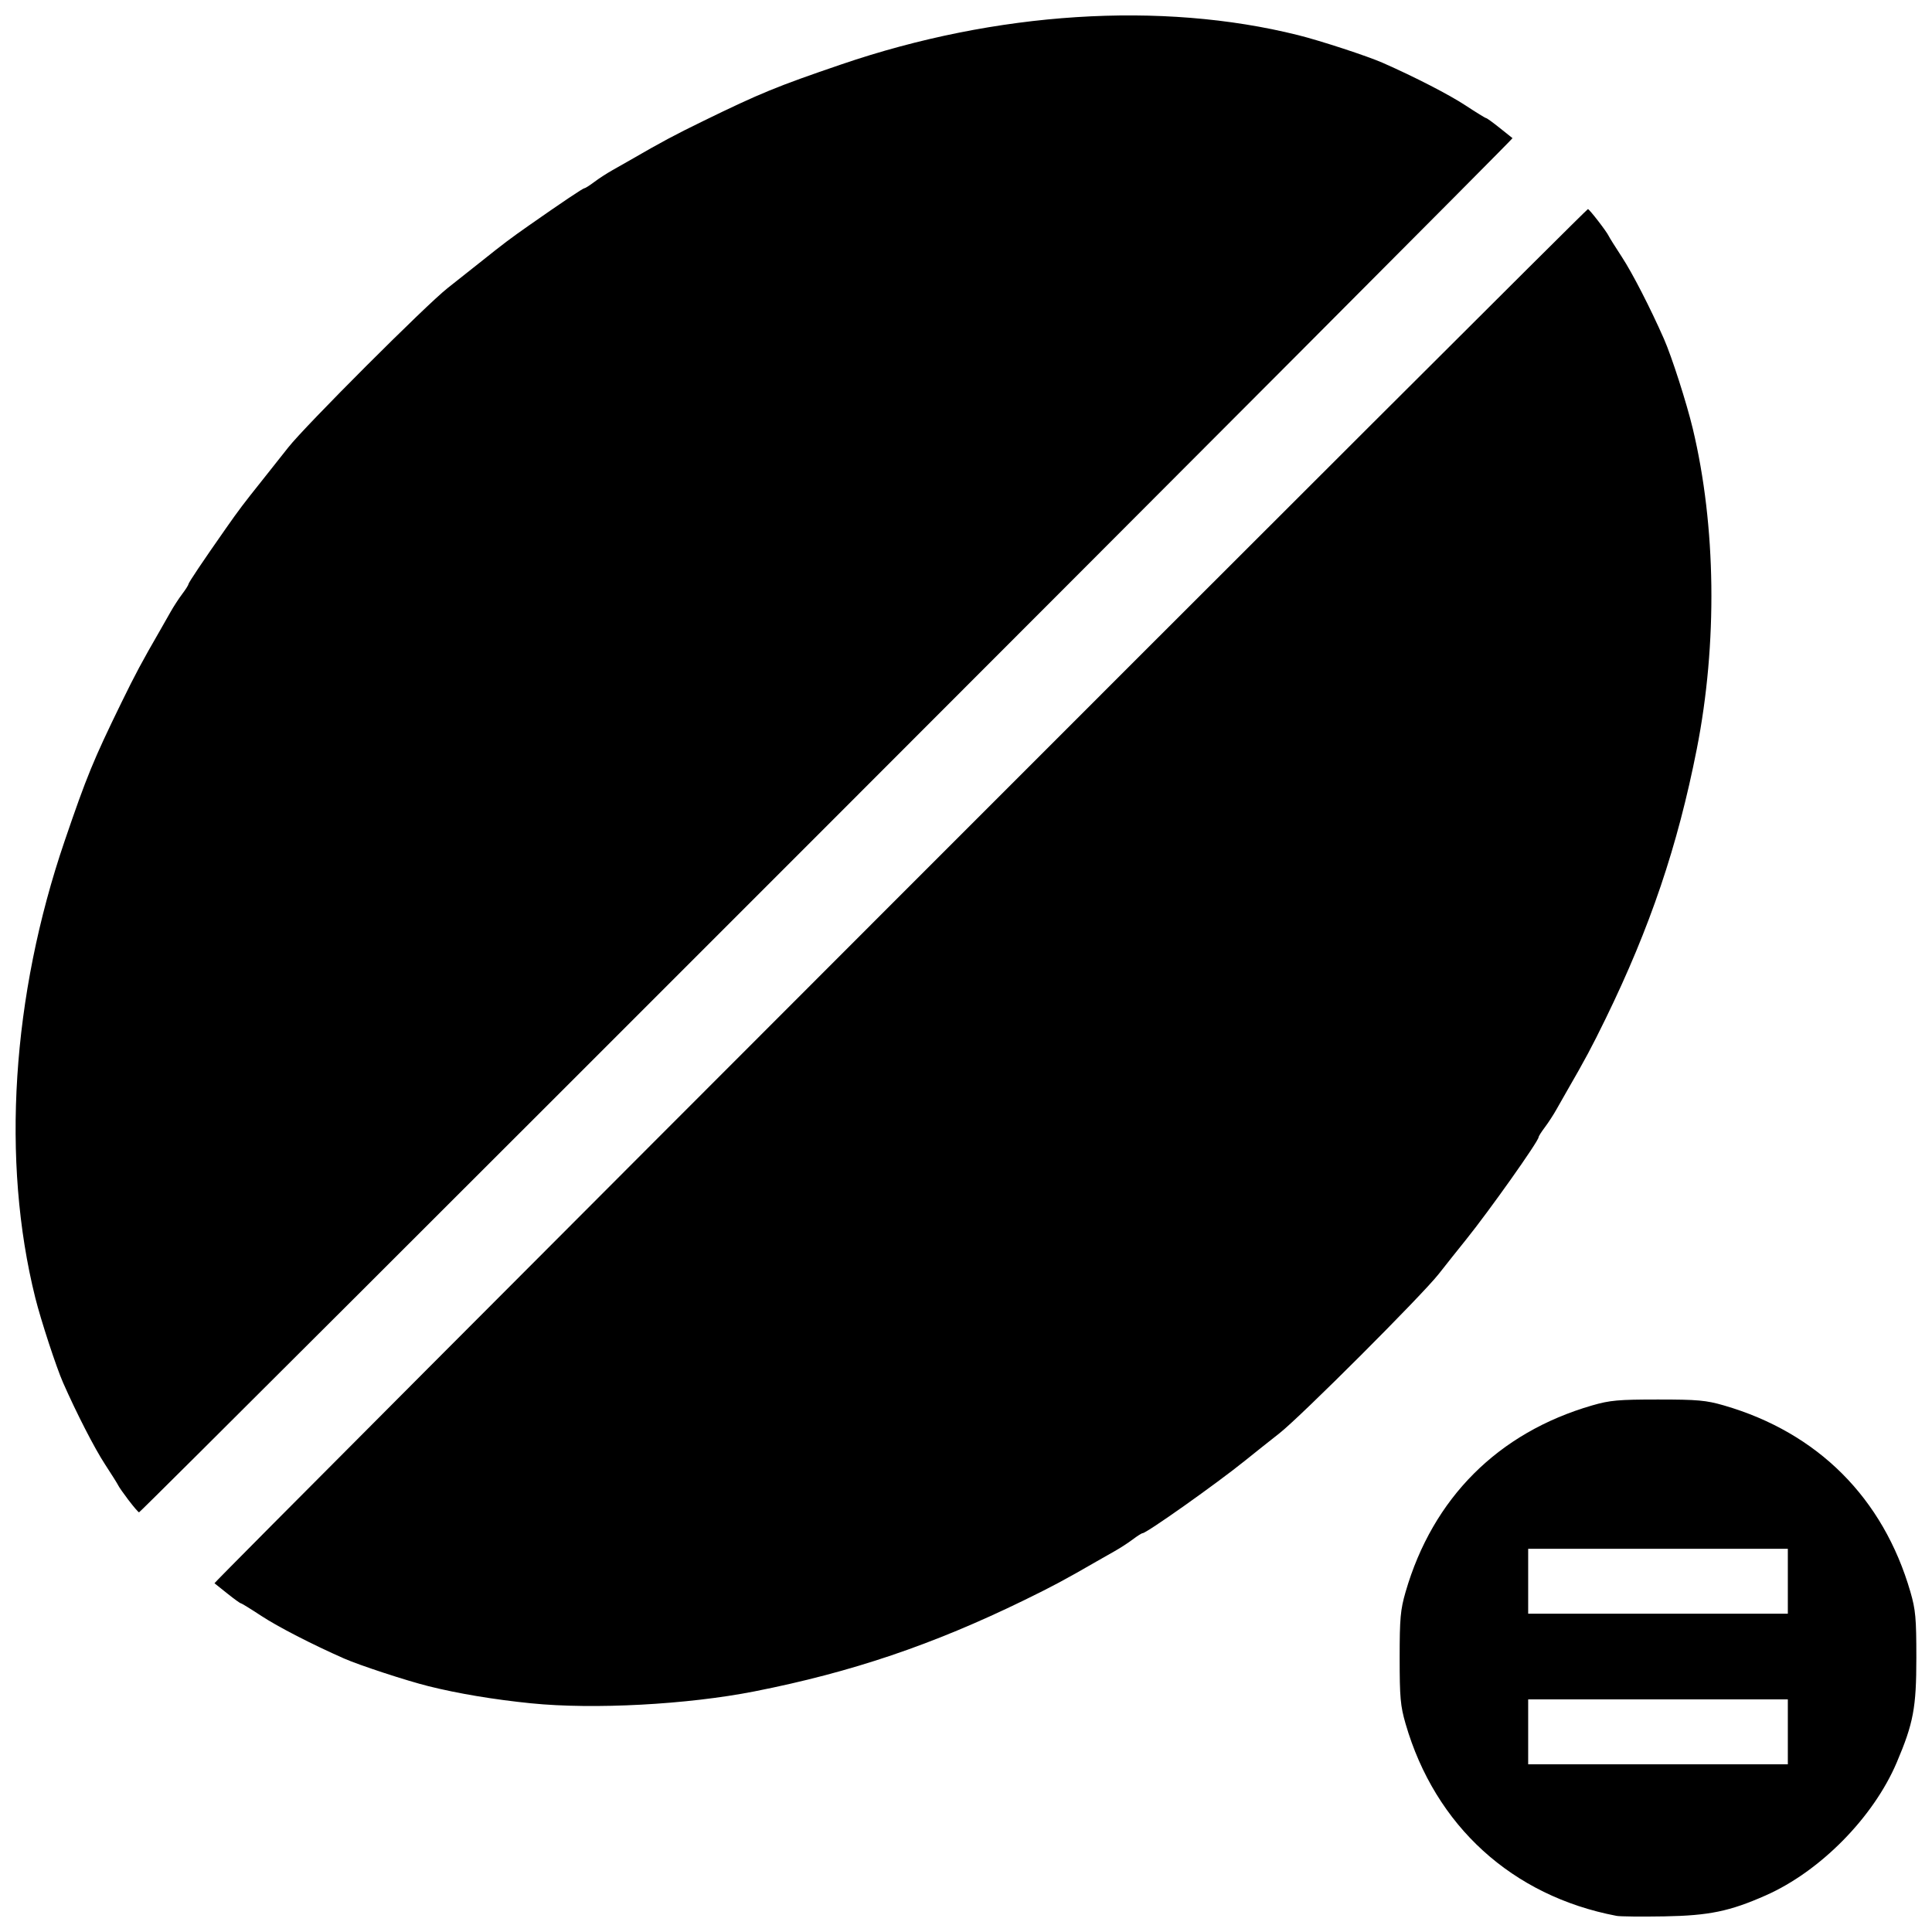 <?xml version="1.0" encoding="UTF-8"?>
<!-- The Best Svg Icon site in the world: iconSvg.co, Visit us! https://iconsvg.co -->
<svg width="800px" height="800px" version="1.1" viewBox="144 144 512 512" xmlns="http://www.w3.org/2000/svg">
 <defs>
  <clipPath id="a">
   <path d="m148.09 148.09h503.81v503.81h-503.81z"/>
  </clipPath>
 </defs>
 <g clip-path="url(#a)">
  <path d="m572.38 651.72c-27.641-5.266-48.051-23.855-55.887-50.906-1.371-4.731-1.57-6.969-1.57-17.465s0.203-12.738 1.57-17.465c7.211-24.891 24.535-42.219 49.43-49.43 4.731-1.371 6.969-1.57 17.465-1.57s12.738 0.203 17.465 1.57c24.891 7.211 42.219 24.535 49.43 49.43 1.371 4.731 1.57 6.969 1.57 17.465 0 13.188-0.777 17.336-5.211 27.754-6.184 14.531-20.258 28.809-34.699 35.195-9.527 4.215-15.004 5.348-26.836 5.559-6.055 0.105-11.785 0.047-12.73-0.133zm45.414-48.762v-8.602h-68.812v17.203h68.812zm0-39.91v-8.602h-68.812v17.203h68.812zm-333.04 32.348c-9.902-1.004-19.301-2.57-27.18-4.535-5.832-1.453-18.328-5.551-22.363-7.328-8.465-3.731-17.566-8.414-21.941-11.293-2.797-1.84-5.242-3.344-5.434-3.344s-1.773-1.141-3.516-2.535c-1.742-1.395-3.309-2.644-3.484-2.781-0.34-0.266 363.41-364.21 363.98-364.17 0.391 0.023 4.981 5.965 5.508 7.129 0.191 0.418 1.777 2.949 3.527 5.625 2.75 4.203 7.512 13.473 11.105 21.629 2.066 4.691 6.008 16.953 7.652 23.82 6.184 25.832 6.57 56.926 1.055 84.898-5.07 25.707-12.348 47.238-24.152 71.441-3.672 7.527-5.469 10.887-10.281 19.215-0.711 1.23-1.941 3.398-2.738 4.816-0.793 1.418-2.188 3.566-3.098 4.769-0.91 1.203-1.652 2.379-1.652 2.609 0 1.059-13.094 19.543-19.266 27.203-2.082 2.582-5.324 6.656-7.203 9.055-4.438 5.656-36.57 37.789-42.227 42.227-2.398 1.879-6.473 5.121-9.055 7.203-7.66 6.176-26.148 19.266-27.203 19.266-0.23 0-1.402 0.742-2.609 1.652-1.203 0.91-3.352 2.301-4.769 3.098-1.418 0.793-3.586 2.027-4.816 2.738-8.328 4.812-11.688 6.609-19.215 10.281-24.203 11.805-45.734 19.086-71.441 24.152-17.758 3.5-42.668 4.832-59.176 3.16zm-106.66-53.801c-1.324-1.746-2.562-3.516-2.754-3.934-0.191-0.418-1.777-2.949-3.527-5.625-2.75-4.203-7.512-13.473-11.105-21.629-1.789-4.062-5.879-16.547-7.356-22.473-9.047-36.258-6.242-79.996 7.762-121.02 5.863-17.176 7.621-21.461 15.043-36.676 3.672-7.527 5.469-10.887 10.281-19.215 0.711-1.23 1.941-3.398 2.738-4.816 0.793-1.418 2.188-3.566 3.098-4.769s1.652-2.375 1.652-2.602c0-0.383 3.859-6.133 9.949-14.82 3.414-4.871 4.715-6.594 9.316-12.352 2.082-2.606 5.324-6.695 7.203-9.094 4.438-5.656 36.57-37.789 42.227-42.227 2.398-1.879 6.488-5.121 9.094-7.203 5.758-4.602 7.481-5.898 12.352-9.316 8.688-6.09 14.438-9.949 14.82-9.949 0.227 0 1.395-0.742 2.602-1.652 1.203-0.91 3.352-2.301 4.769-3.098 1.418-0.793 3.586-2.027 4.816-2.738 8.328-4.812 11.688-6.609 19.215-10.281 15.215-7.422 19.5-9.18 36.676-15.043 41.016-14.004 84.758-16.809 121.02-7.762 5.922 1.477 18.41 5.566 22.473 7.356 8.465 3.731 17.566 8.414 21.941 11.293 2.797 1.84 5.242 3.344 5.434 3.344 0.191 0 1.773 1.141 3.516 2.535 1.742 1.395 3.309 2.644 3.484 2.781 0.34 0.266-363.41 364.21-363.98 364.17-0.191-0.012-1.43-1.449-2.754-3.195z"/>
 </g>
</svg>